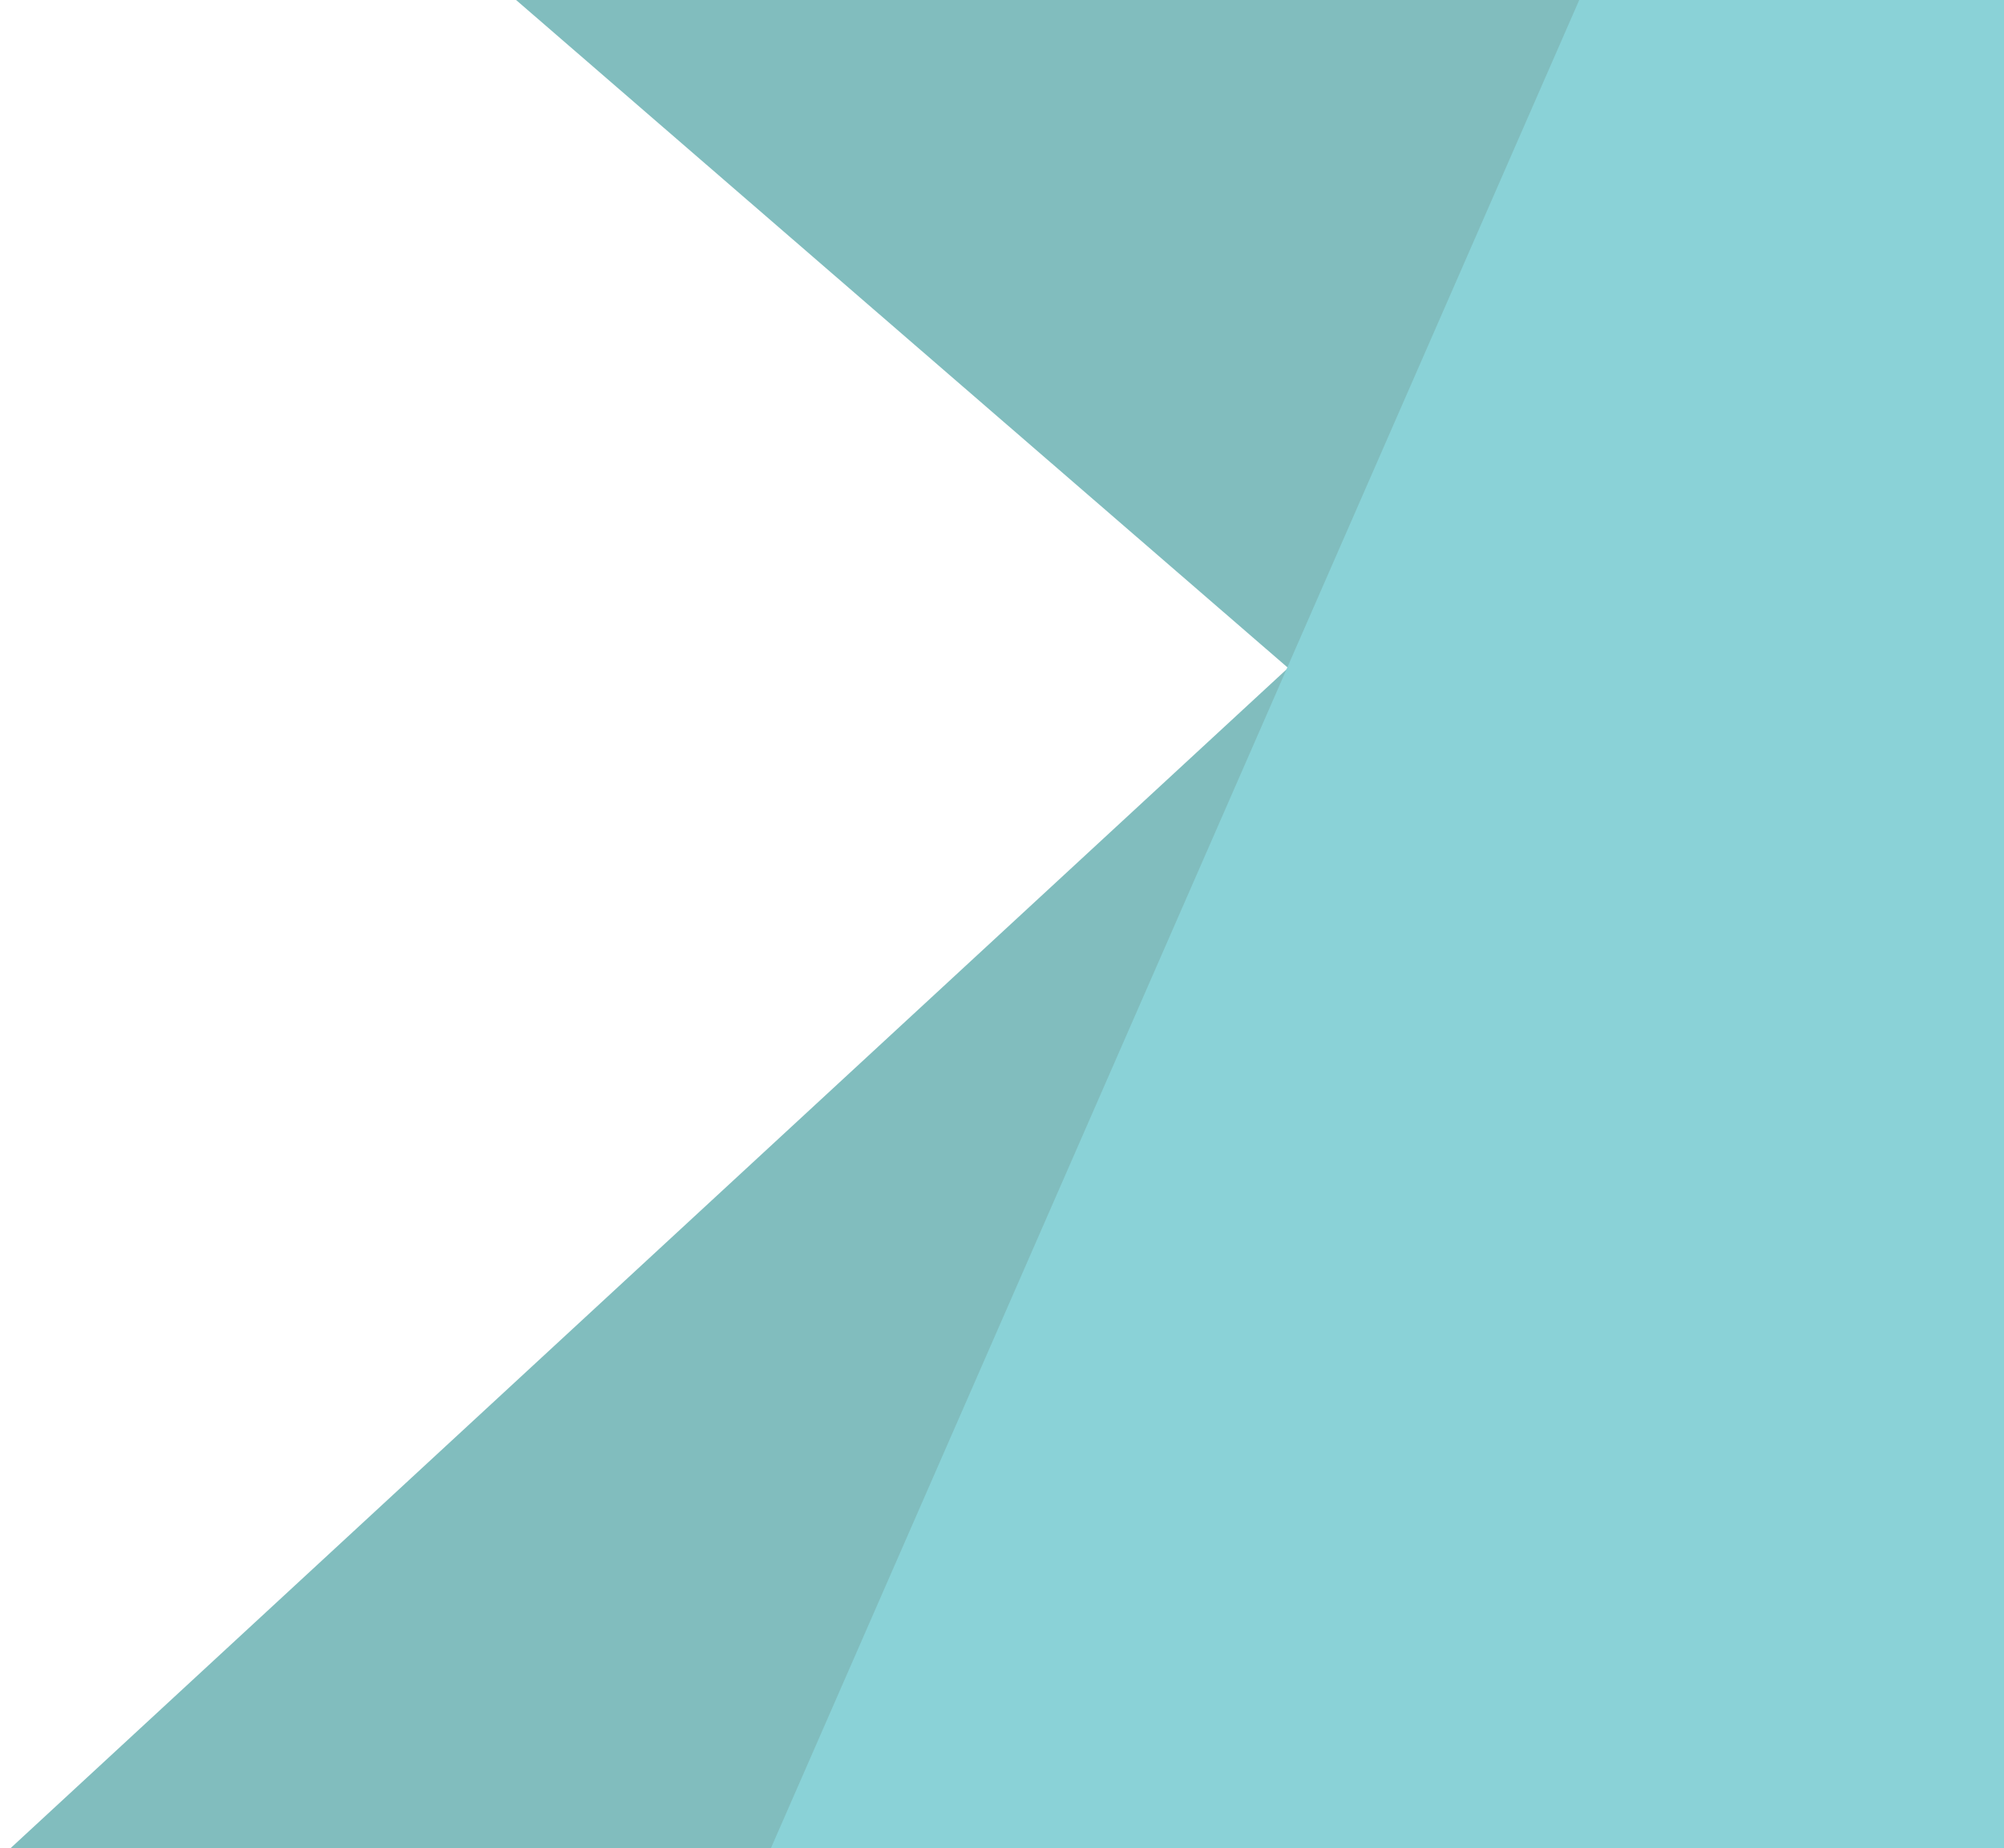 <svg xmlns="http://www.w3.org/2000/svg" xmlns:xlink="http://www.w3.org/1999/xlink" width="542" height="500" viewBox="0 0 542 500">
  <defs>
    <filter id="Path_1" x="-485.001" y="-345.952" width="1658.983" height="1297.437" filterUnits="userSpaceOnUse">
      <feOffset dy="3" input="SourceAlpha"/>
      <feGaussianBlur stdDeviation="3" result="blur"/>
      <feFlood flood-opacity="0.161"/>
      <feComposite operator="in" in2="blur"/>
      <feComposite in="SourceGraphic"/>
    </filter>
    <filter id="Path_2" x="143.035" y="-328.895" width="827.296" height="967.025" filterUnits="userSpaceOnUse">
      <feOffset dy="3" input="SourceAlpha"/>
      <feGaussianBlur stdDeviation="3" result="blur-2"/>
      <feFlood flood-opacity="0.161"/>
      <feComposite operator="in" in2="blur-2"/>
      <feComposite in="SourceGraphic"/>
    </filter>
    <filter id="Path_3" x="952.682" y="-294.326" width="223.318" height="193.911" filterUnits="userSpaceOnUse">
      <feOffset dy="3" input="SourceAlpha"/>
      <feGaussianBlur stdDeviation="3" result="blur-3"/>
      <feFlood flood-opacity="0.161"/>
      <feComposite operator="in" in2="blur-3"/>
      <feComposite in="SourceGraphic"/>
    </filter>
    <clipPath id="clip-Artboard_127">
      <rect width="542" height="500"/>
    </clipPath>
  </defs>
  <g id="Artboard_127" data-name="Artboard – 127" clip-path="url(#clip-Artboard_127)">
    <g id="bluebird_png" data-name="bluebird png" transform="translate(-476.001 -339.952)" opacity="0.605">
      <g transform="matrix(1, 0, 0, 1, 476, 339.95)" filter="url(#Path_1)">
        <path id="Path_1-2" data-name="Path 1" d="M2085.831,160.361l817.275,17.471,105.621,192.823,288.231-159.582,203.623,99.136-203.623,77.314V877.3l-808.74,249.533L1859.6,1439.8,2683.976,678.01Z" transform="translate(-2335.6 -500.31)" fill="#2f9294"/>
      </g>
      <g transform="matrix(1, 0, 0, 1, 476, 339.95)" filter="url(#Path_2)">
        <path id="Path_2-2" data-name="Path 2" d="M2458.538,480.435,2043.576,1429.46l809.3-249.1Z" transform="translate(-1891.54 -803.33)" fill="#3db5bd"/>
      </g>
      <g transform="matrix(1, 0, 0, 1, 476, 339.95)" filter="url(#Path_3)">
        <path id="Path_3-2" data-name="Path 3" d="M2236.926,488.69l205.318,99.2L2236.926,664.6Z" transform="translate(-1275.24 -777.02)" fill="#3db5bd"/>
      </g>
    </g>
  </g>
</svg>
